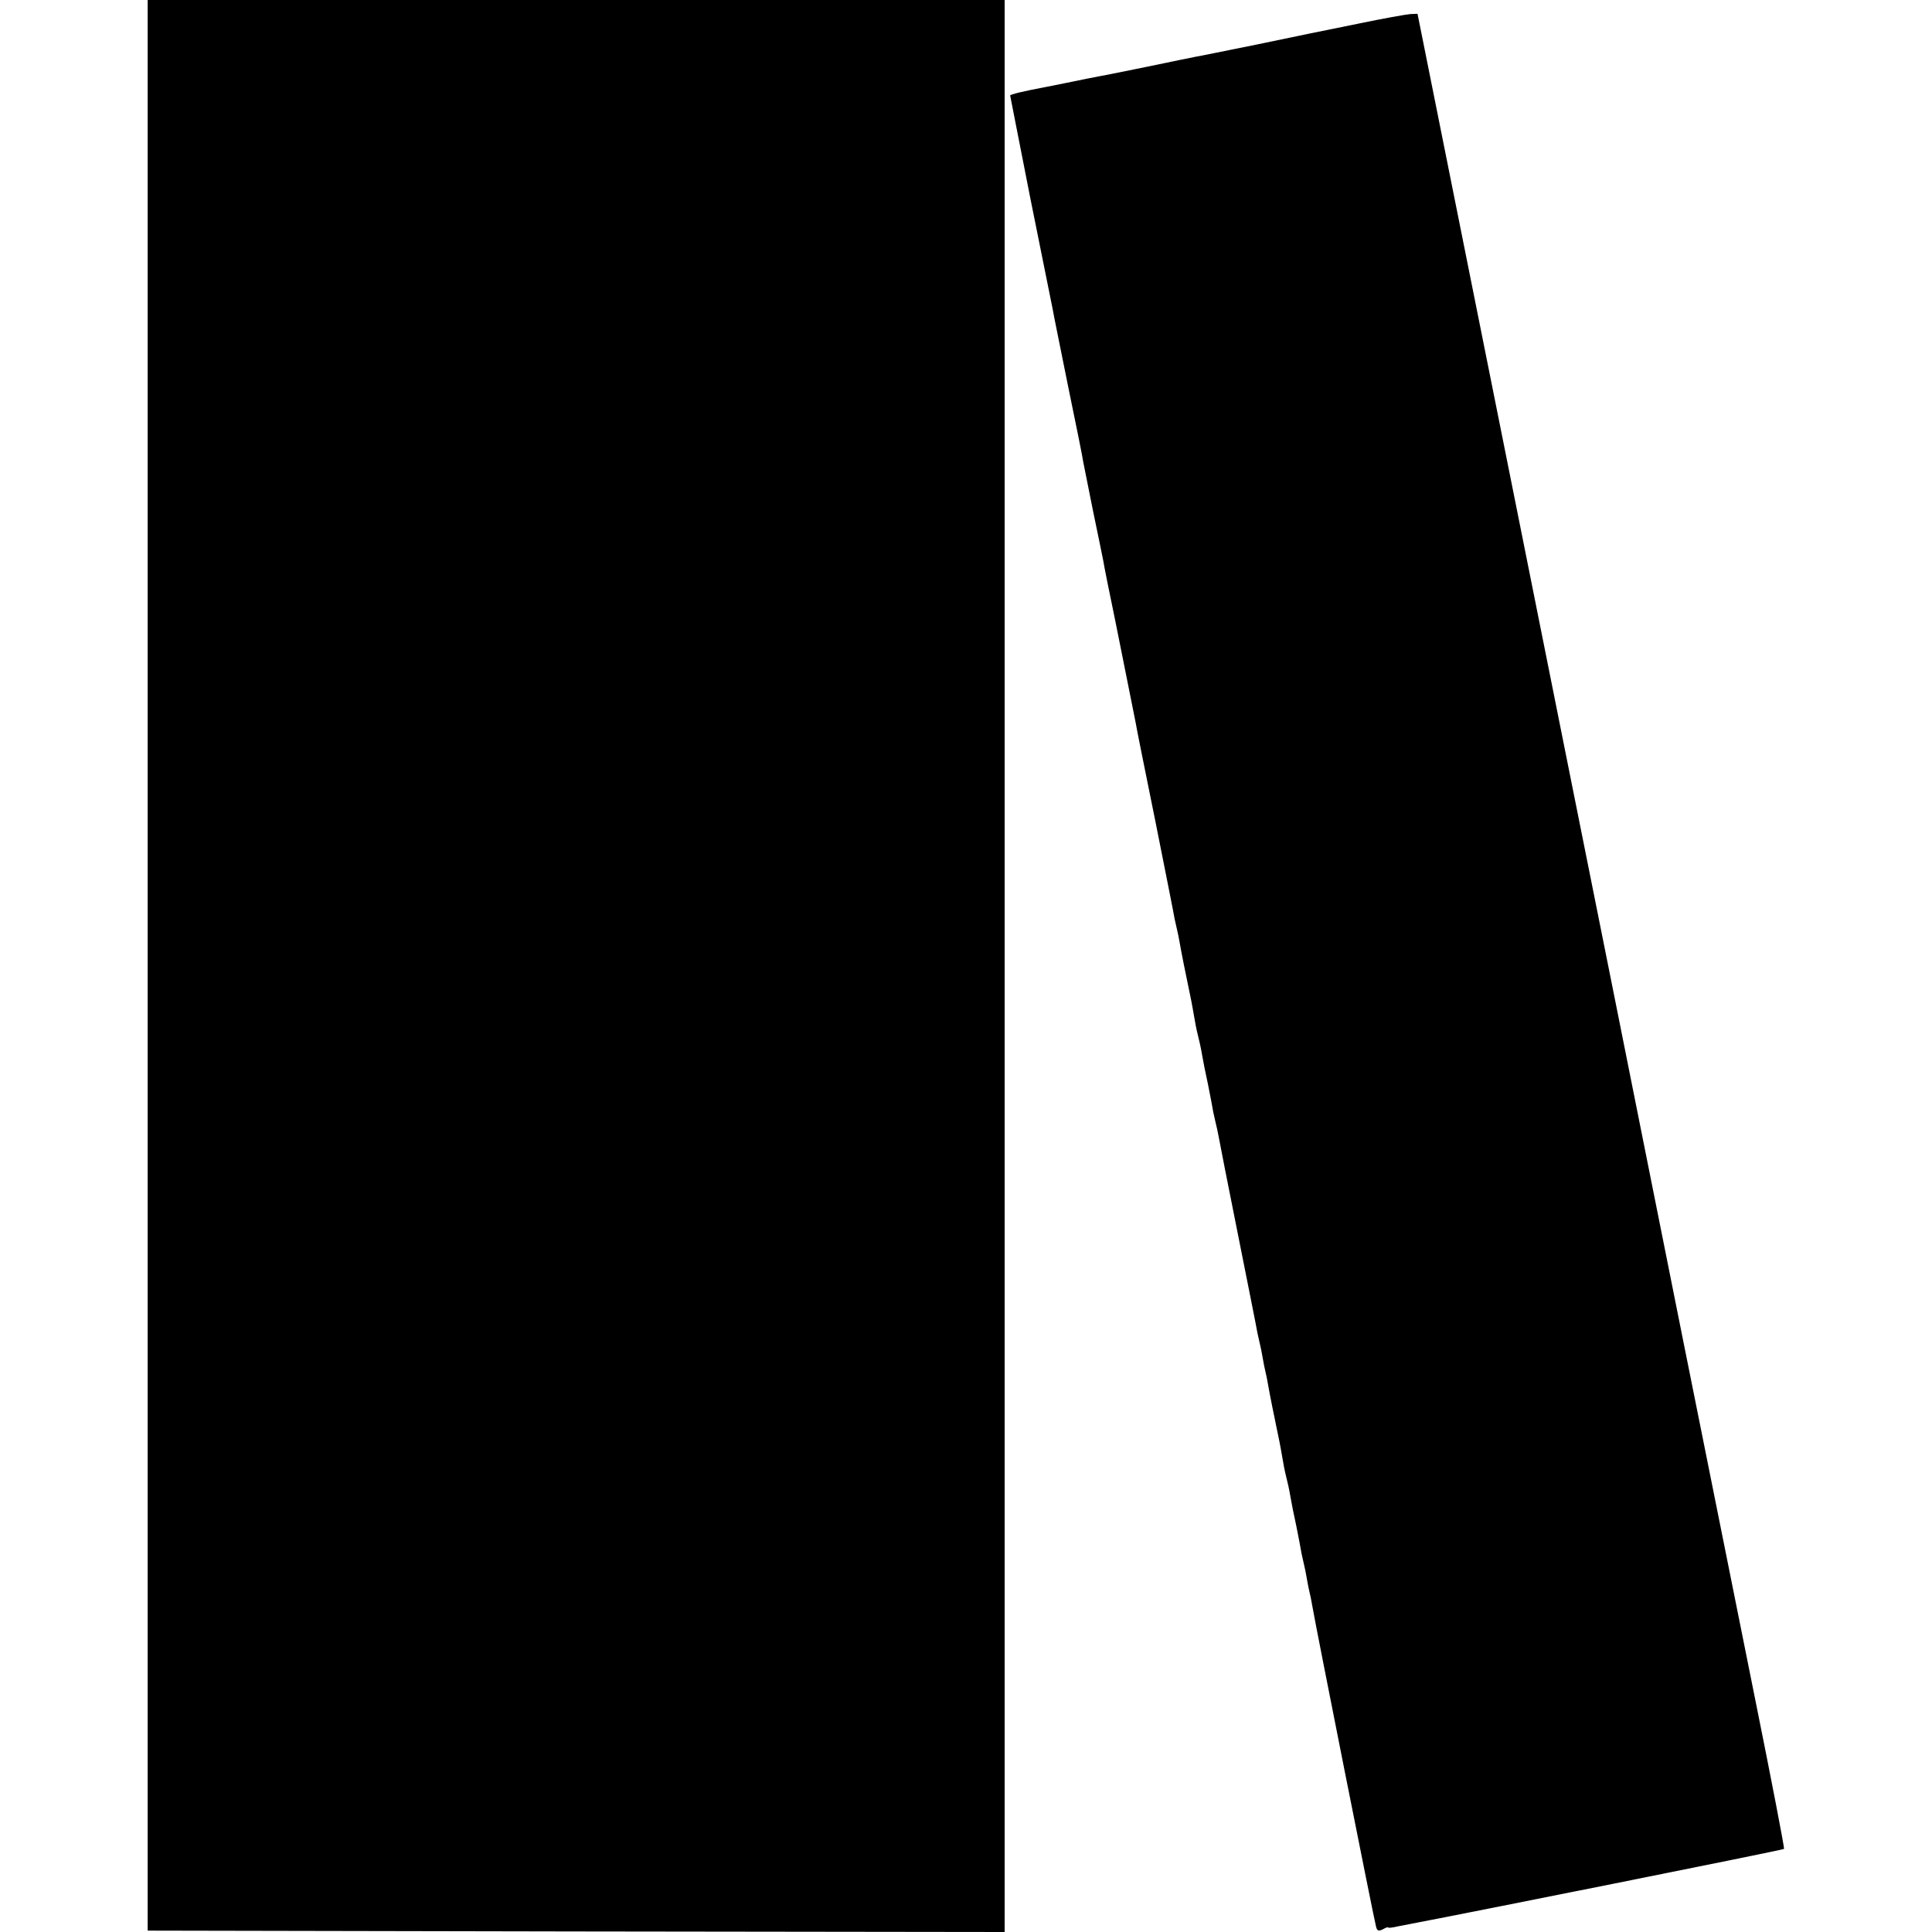 <?xml version="1.0" standalone="no"?>
<!DOCTYPE svg PUBLIC "-//W3C//DTD SVG 20010904//EN"
 "http://www.w3.org/TR/2001/REC-SVG-20010904/DTD/svg10.dtd">
<svg version="1.0" xmlns="http://www.w3.org/2000/svg"
 width="700pt" height="700pt" viewBox="0 0 700 700"
 preserveAspectRatio="xMidYMid meet">
<g transform="translate(0,700) scale(0.1,-0.1)"
fill="#000000" stroke="none">
<path d="M535 3502 l0 -3497 1553 -3 1552 -2 0 3500 0 3500 -1552 0 -1553 0 0
-3498z"/>
<path d="M4920 6914 c-91 -18 -255 -52 -365 -75 -110 -22 -211 -43 -225 -45
-14 -3 -90 -18 -170 -35 -80 -16 -156 -32 -170 -34 -32 -6 -62 -12 -125 -25
-27 -6 -61 -12 -75 -15 -80 -15 -130 -27 -130 -31 0 -2 34 -172 74 -377 41
-204 77 -383 80 -397 2 -14 28 -140 56 -280 29 -140 54 -264 55 -275 2 -11 18
-90 35 -175 18 -85 34 -166 37 -180 2 -14 22 -115 45 -225 61 -306 68 -338 73
-365 2 -14 34 -173 71 -355 36 -181 68 -341 70 -355 3 -14 7 -32 9 -40 2 -8 7
-31 10 -50 5 -29 20 -105 41 -205 2 -11 7 -36 10 -55 3 -19 9 -51 14 -70 5
-19 12 -51 15 -70 3 -19 13 -69 22 -110 8 -41 17 -86 19 -100 3 -14 7 -32 9
-40 2 -8 7 -29 10 -46 3 -18 35 -180 71 -360 36 -181 68 -340 70 -354 3 -14 7
-32 9 -40 2 -8 7 -31 10 -50 3 -19 8 -42 10 -50 2 -8 7 -31 10 -50 5 -29 20
-105 41 -205 2 -11 7 -36 10 -55 3 -19 9 -51 14 -70 5 -19 12 -51 15 -70 3
-19 13 -69 22 -110 8 -41 17 -86 19 -100 3 -14 7 -32 9 -40 2 -8 7 -31 10 -50
3 -19 8 -42 10 -50 2 -8 7 -31 10 -50 9 -56 225 -1143 231 -1162 4 -14 9 -16
25 -8 10 6 19 9 19 6 0 -2 17 0 38 5 20 4 51 10 67 13 144 27 1326 263 1329
267 2 2 -45 247 -105 544 -90 448 -248 1234 -263 1310 -2 11 -70 349 -150 750
-80 402 -148 739 -150 750 -2 11 -152 757 -332 1658 l-328 1637 -26 -1 c-14
-1 -99 -16 -190 -35z"/>
</g>
</svg>

